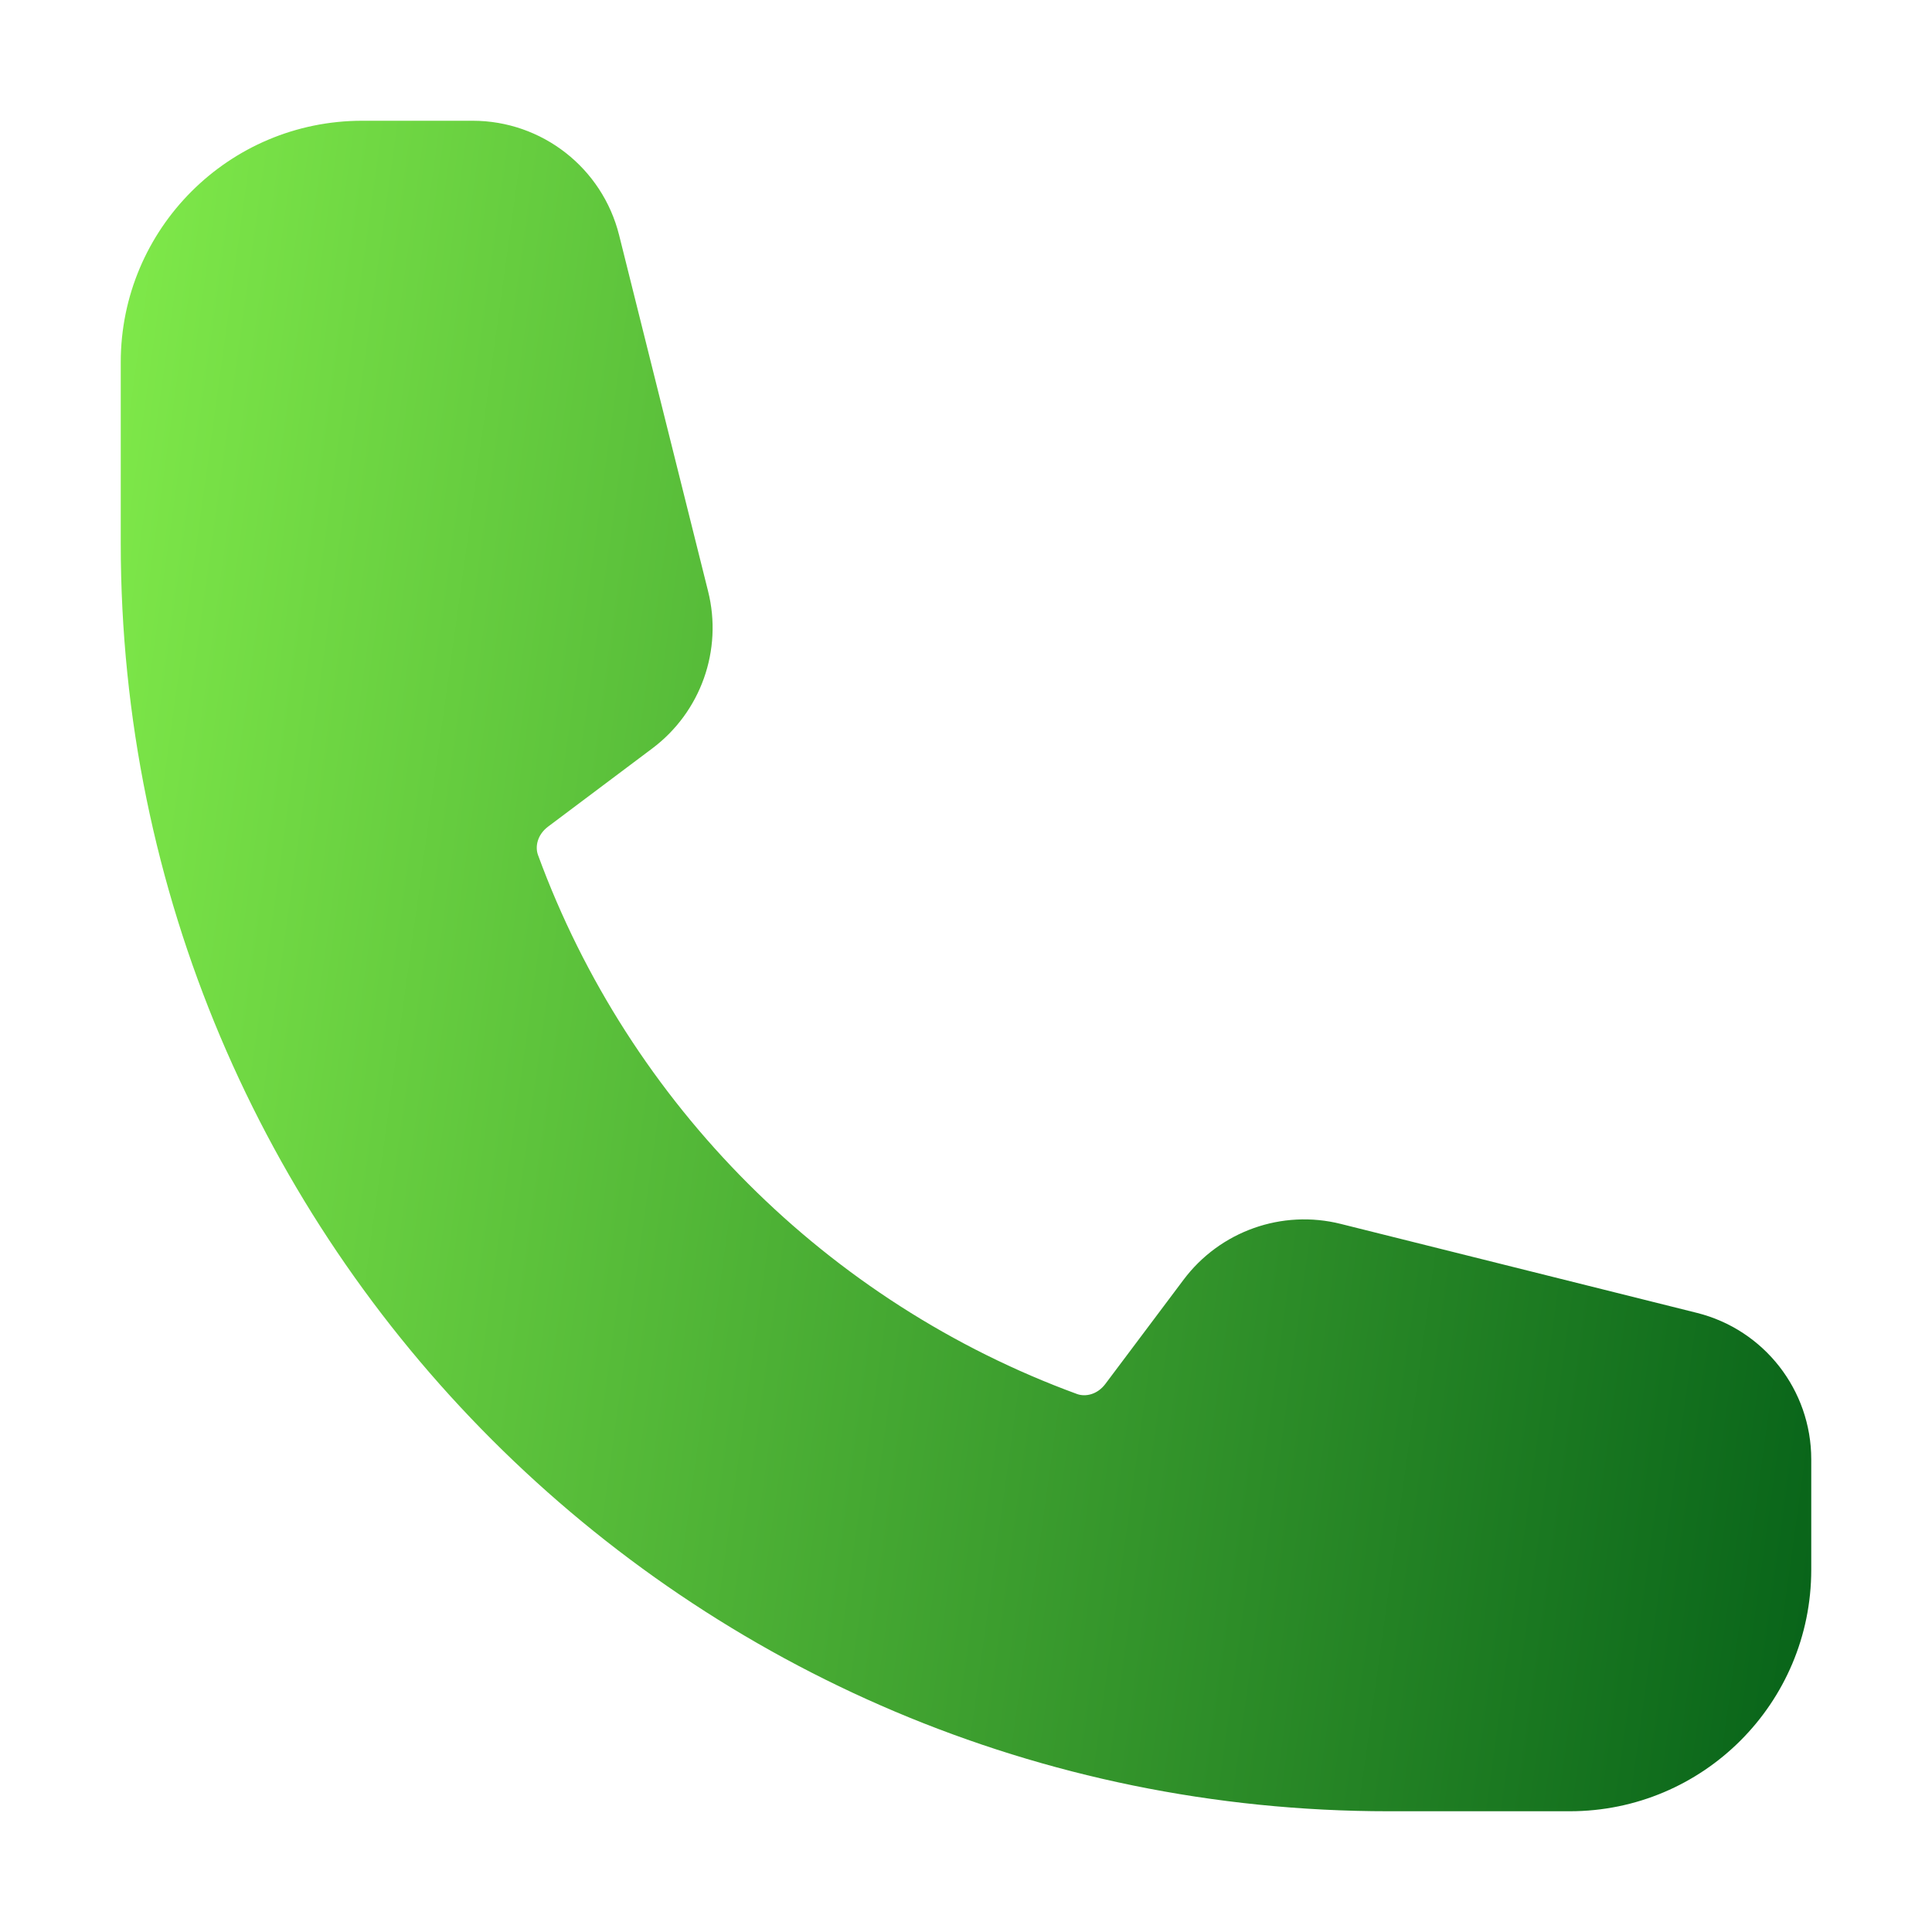 <svg width="20" height="20" viewBox="0 0 20 20" fill="none" xmlns="http://www.w3.org/2000/svg">
<path fill-rule="evenodd" clip-rule="evenodd" d="M1.25 3.75C1.25 2.369 2.369 1.25 3.75 1.25H4.893C5.61 1.25 6.235 1.738 6.409 2.434L7.33 6.12C7.483 6.729 7.255 7.371 6.752 7.748L5.674 8.557C5.562 8.641 5.538 8.764 5.569 8.85C6.515 11.433 8.567 13.485 11.15 14.431C11.236 14.462 11.359 14.438 11.443 14.326L12.252 13.248C12.629 12.745 13.271 12.517 13.88 12.67L17.567 13.591C18.262 13.765 18.75 14.39 18.75 15.107V16.25C18.75 17.631 17.631 18.75 16.25 18.75H14.375C7.126 18.75 1.25 12.874 1.25 5.625V3.75Z" fill="url(#paint0_linear_3094_5016)"/>
<defs>
<linearGradient id="paint0_linear_3094_5016" x1="0.449" y1="-2.536" x2="22.102" y2="0.458" gradientUnits="userSpaceOnUse">
<stop stop-color="#88F34D"/>
<stop offset="1" stop-color="#025D17"/>
</linearGradient>
</defs>
</svg>
